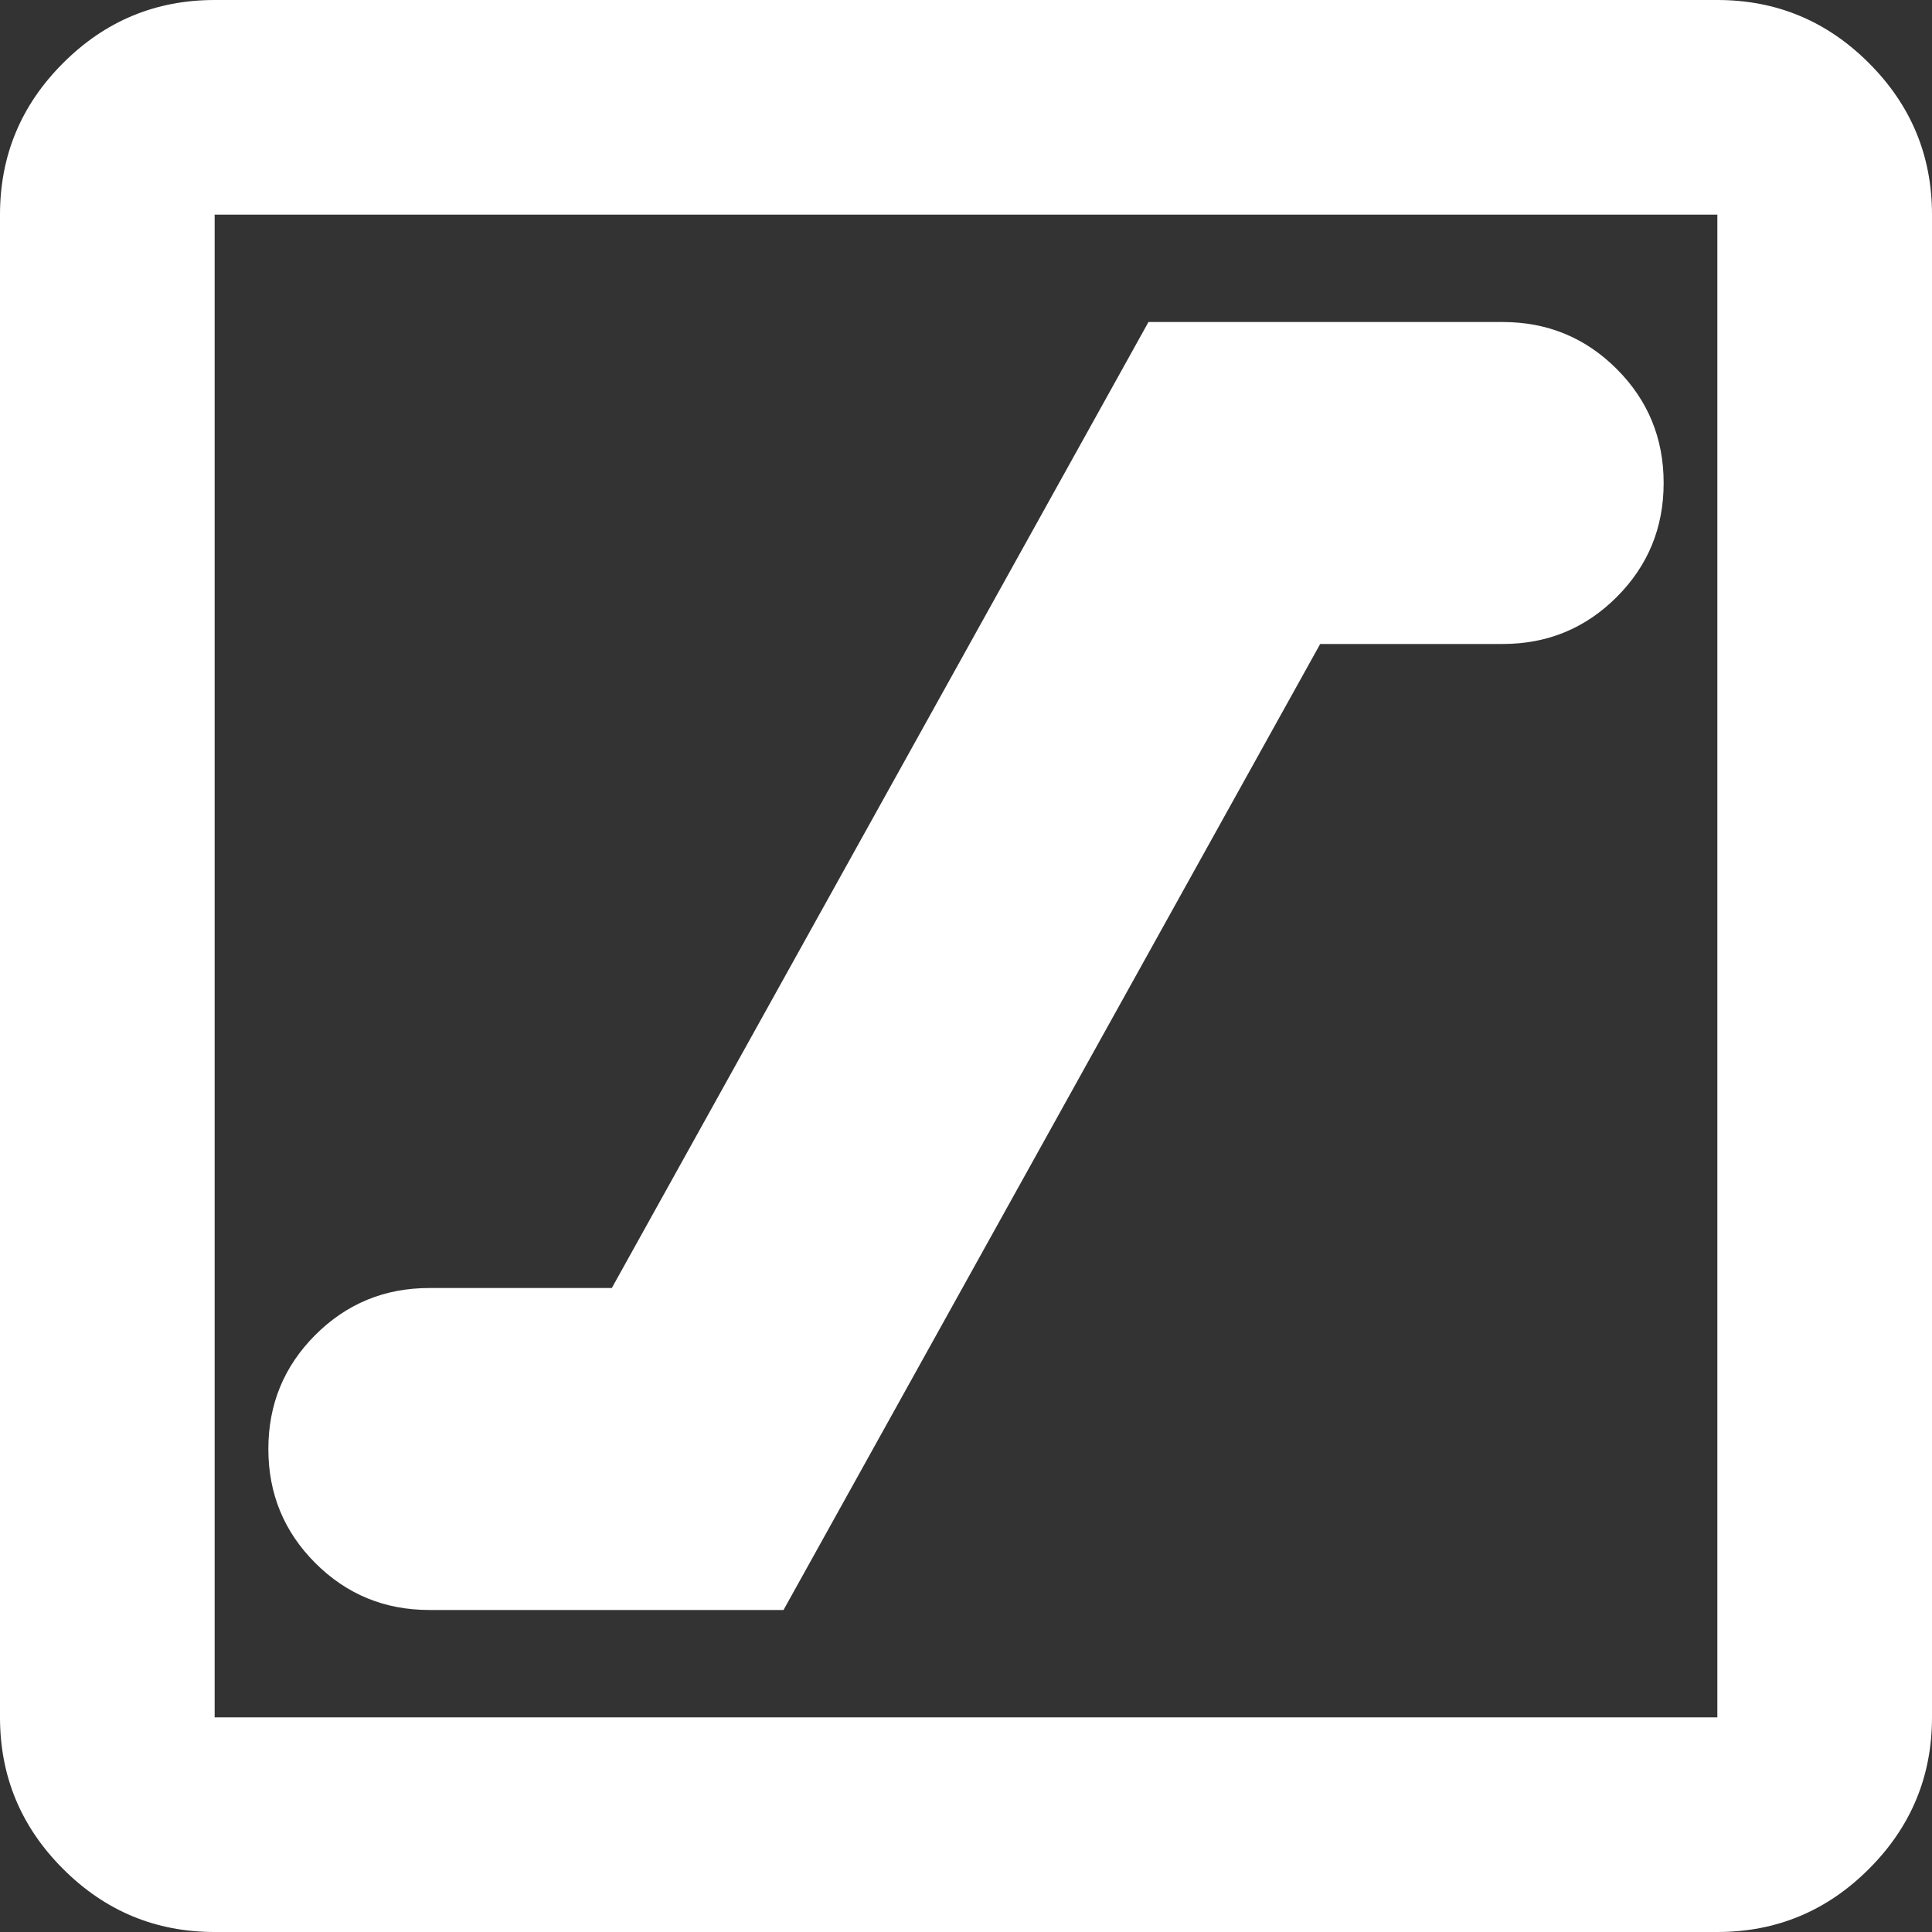 <svg width="40" height="40" viewBox="0 0 40 40" fill="none" xmlns="http://www.w3.org/2000/svg">
<rect x="0" y="0" width="40" height="40" fill="#333333" stroke="none"/>
<path d="M8.889 33.333H16.222L27.333 13.333H31.111C32.037 13.333 32.824 13.009 33.472 12.361C34.12 11.713 34.444 10.926 34.444 10C34.444 9.074 34.12 8.287 33.472 7.639C32.824 6.991 32.037 6.667 31.111 6.667H23.778L12.667 26.667H8.889C7.963 26.667 7.176 26.991 6.528 27.639C5.88 28.287 5.556 29.074 5.556 30C5.556 30.926 5.88 31.713 6.528 32.361C7.176 33.009 7.963 33.333 8.889 33.333ZM4.444 40C3.222 40 2.176 39.565 1.306 38.694C0.435 37.824 0 36.778 0 35.556V4.444C0 3.222 0.435 2.176 1.306 1.306C2.176 0.435 3.222 0 4.444 0H35.556C36.778 0 37.824 0.435 38.694 1.306C39.565 2.176 40 3.222 40 4.444V35.556C40 36.778 39.565 37.824 38.694 38.694C37.824 39.565 36.778 40 35.556 40H4.444ZM4.444 35.556H35.556V4.444H4.444V35.556Z" fill="white"/>
</svg>
